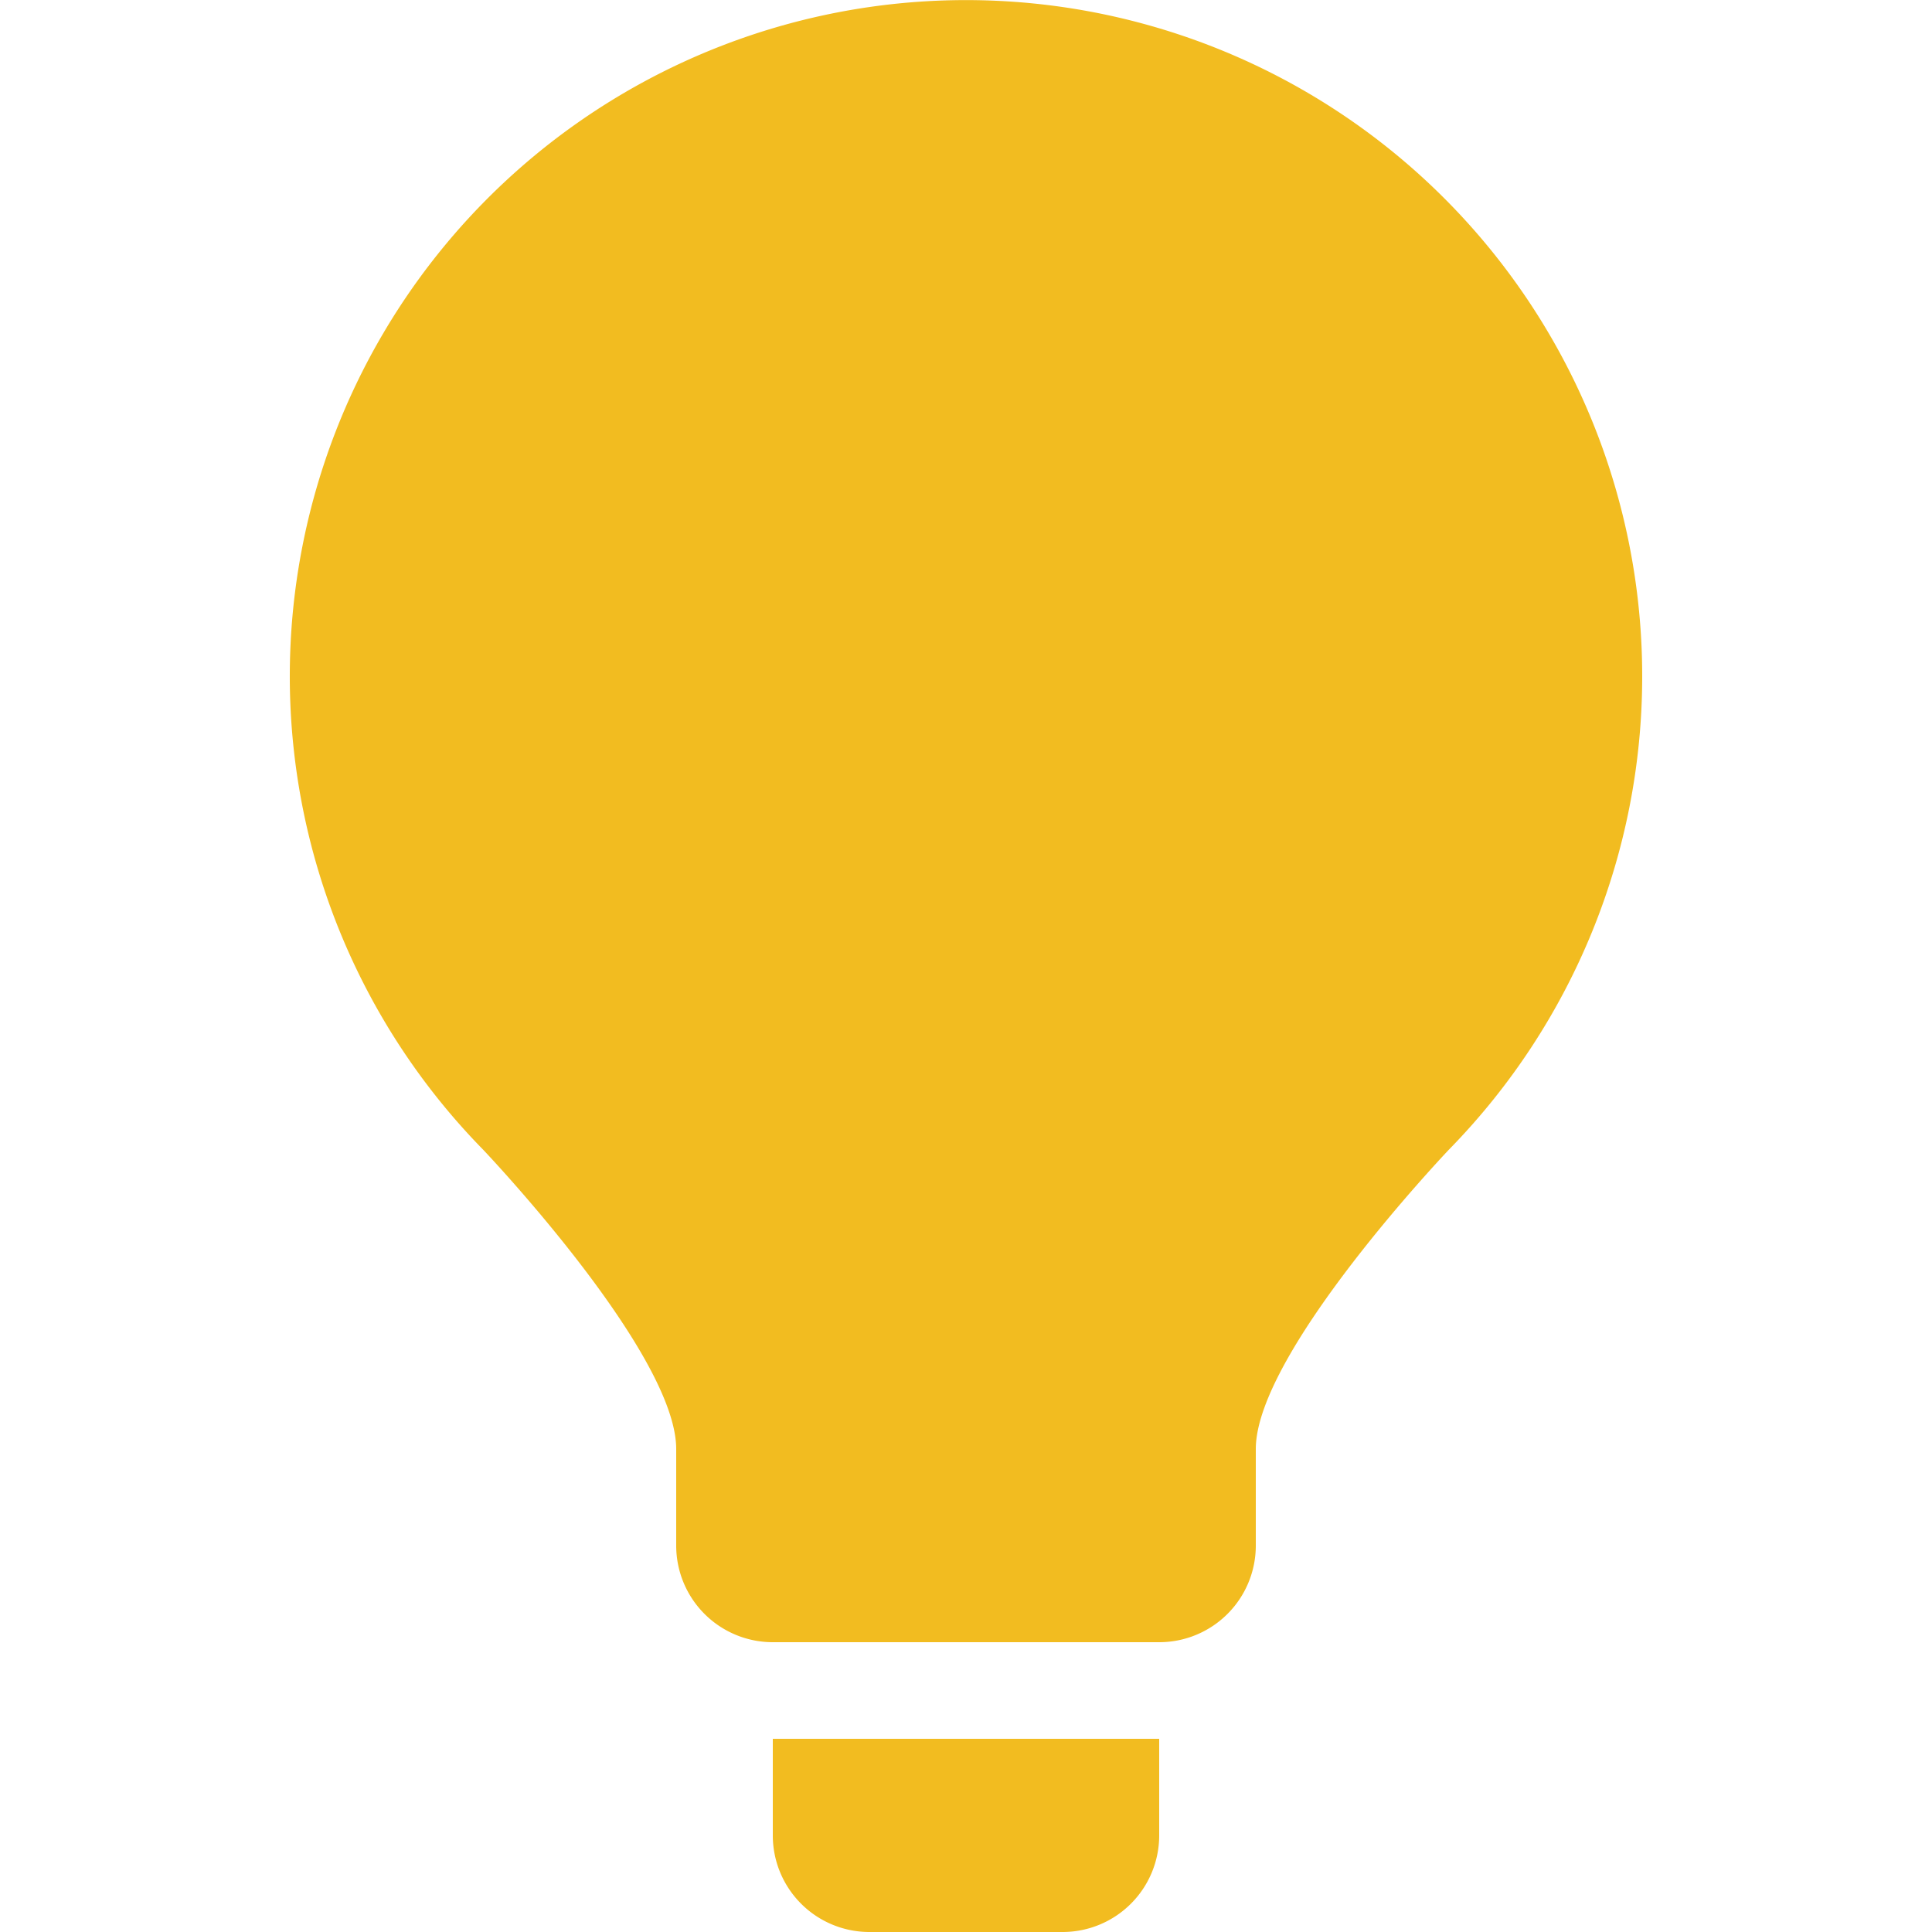 <?xml version="1.0"?>
<svg xmlns="http://www.w3.org/2000/svg" width="20" height="20">
<title>lightbulb</title>
<path d="M8 19a1 1 0 0 0 1 1h2a1 1 0 0 0 1-1v-1H8zm9-12a7 7 0 1 0-12 4.9S7 14 7 15v1a1 1 0 0 0 1 1h4a1 1 0 0 0 1-1v-1c0-1 2-3.1 2-3.1A7 7 0 0 0 17 7z" style="fill:#f2bc20;fill-opacity:1;opacity:1" />
</svg>
